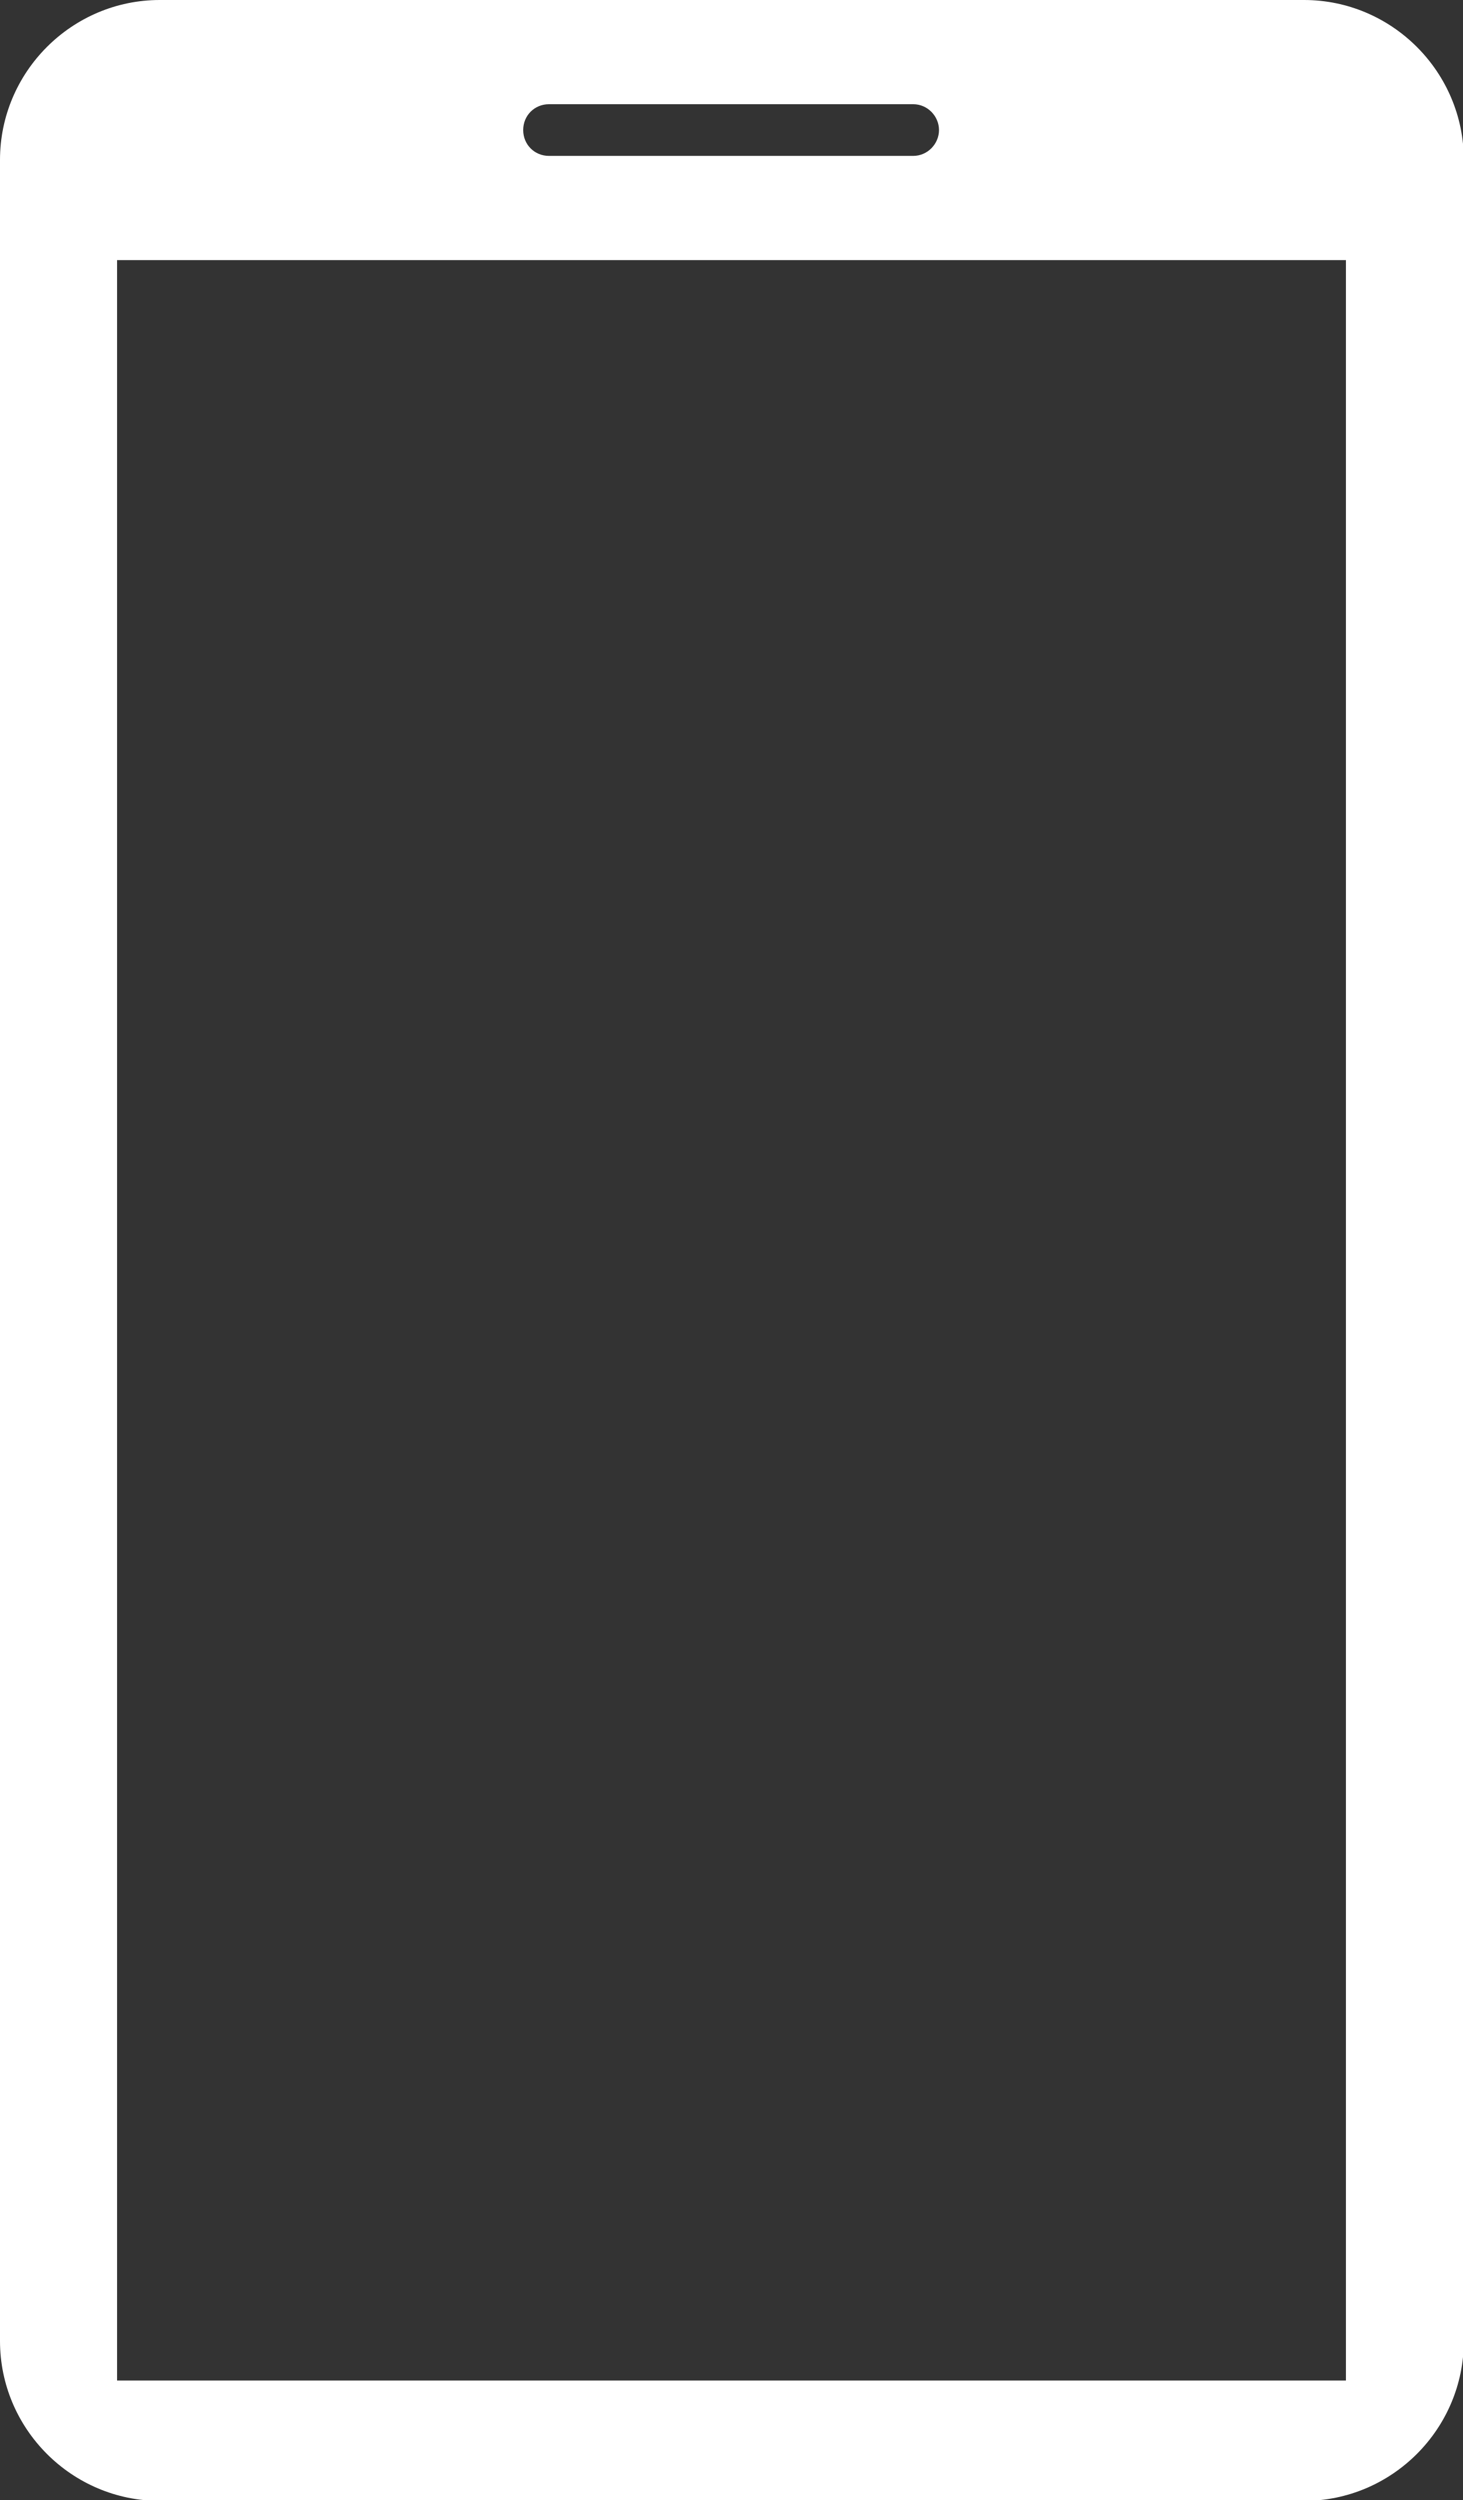 <?xml version="1.0" encoding="UTF-8"?><svg id="_レイヤー_2" xmlns="http://www.w3.org/2000/svg" viewBox="0 0 18.12 30.95"><rect x="0" y="0" width="18.12" height="30.95" fill="#333333" stroke="none"/><defs><style>.cls-1{fill:#fff;}</style></defs><g id="nav"><path class="cls-1" d="m16.14,0H1.98C.89,0,0,.89,0,1.98v27c0,1.09.89,1.98,1.98,1.98h14.17c1.09,0,1.98-.89,1.98-1.98V1.98c0-1.09-.89-1.98-1.98-1.98ZM6.8,1.29h4.51c.18,0,.32.15.32.32s-.14.32-.32.32h-4.51c-.18,0-.32-.14-.32-.32s.14-.32.32-.32Zm9.86,28.18H1.45V3.22h15.22v26.25Z"/></g></svg>